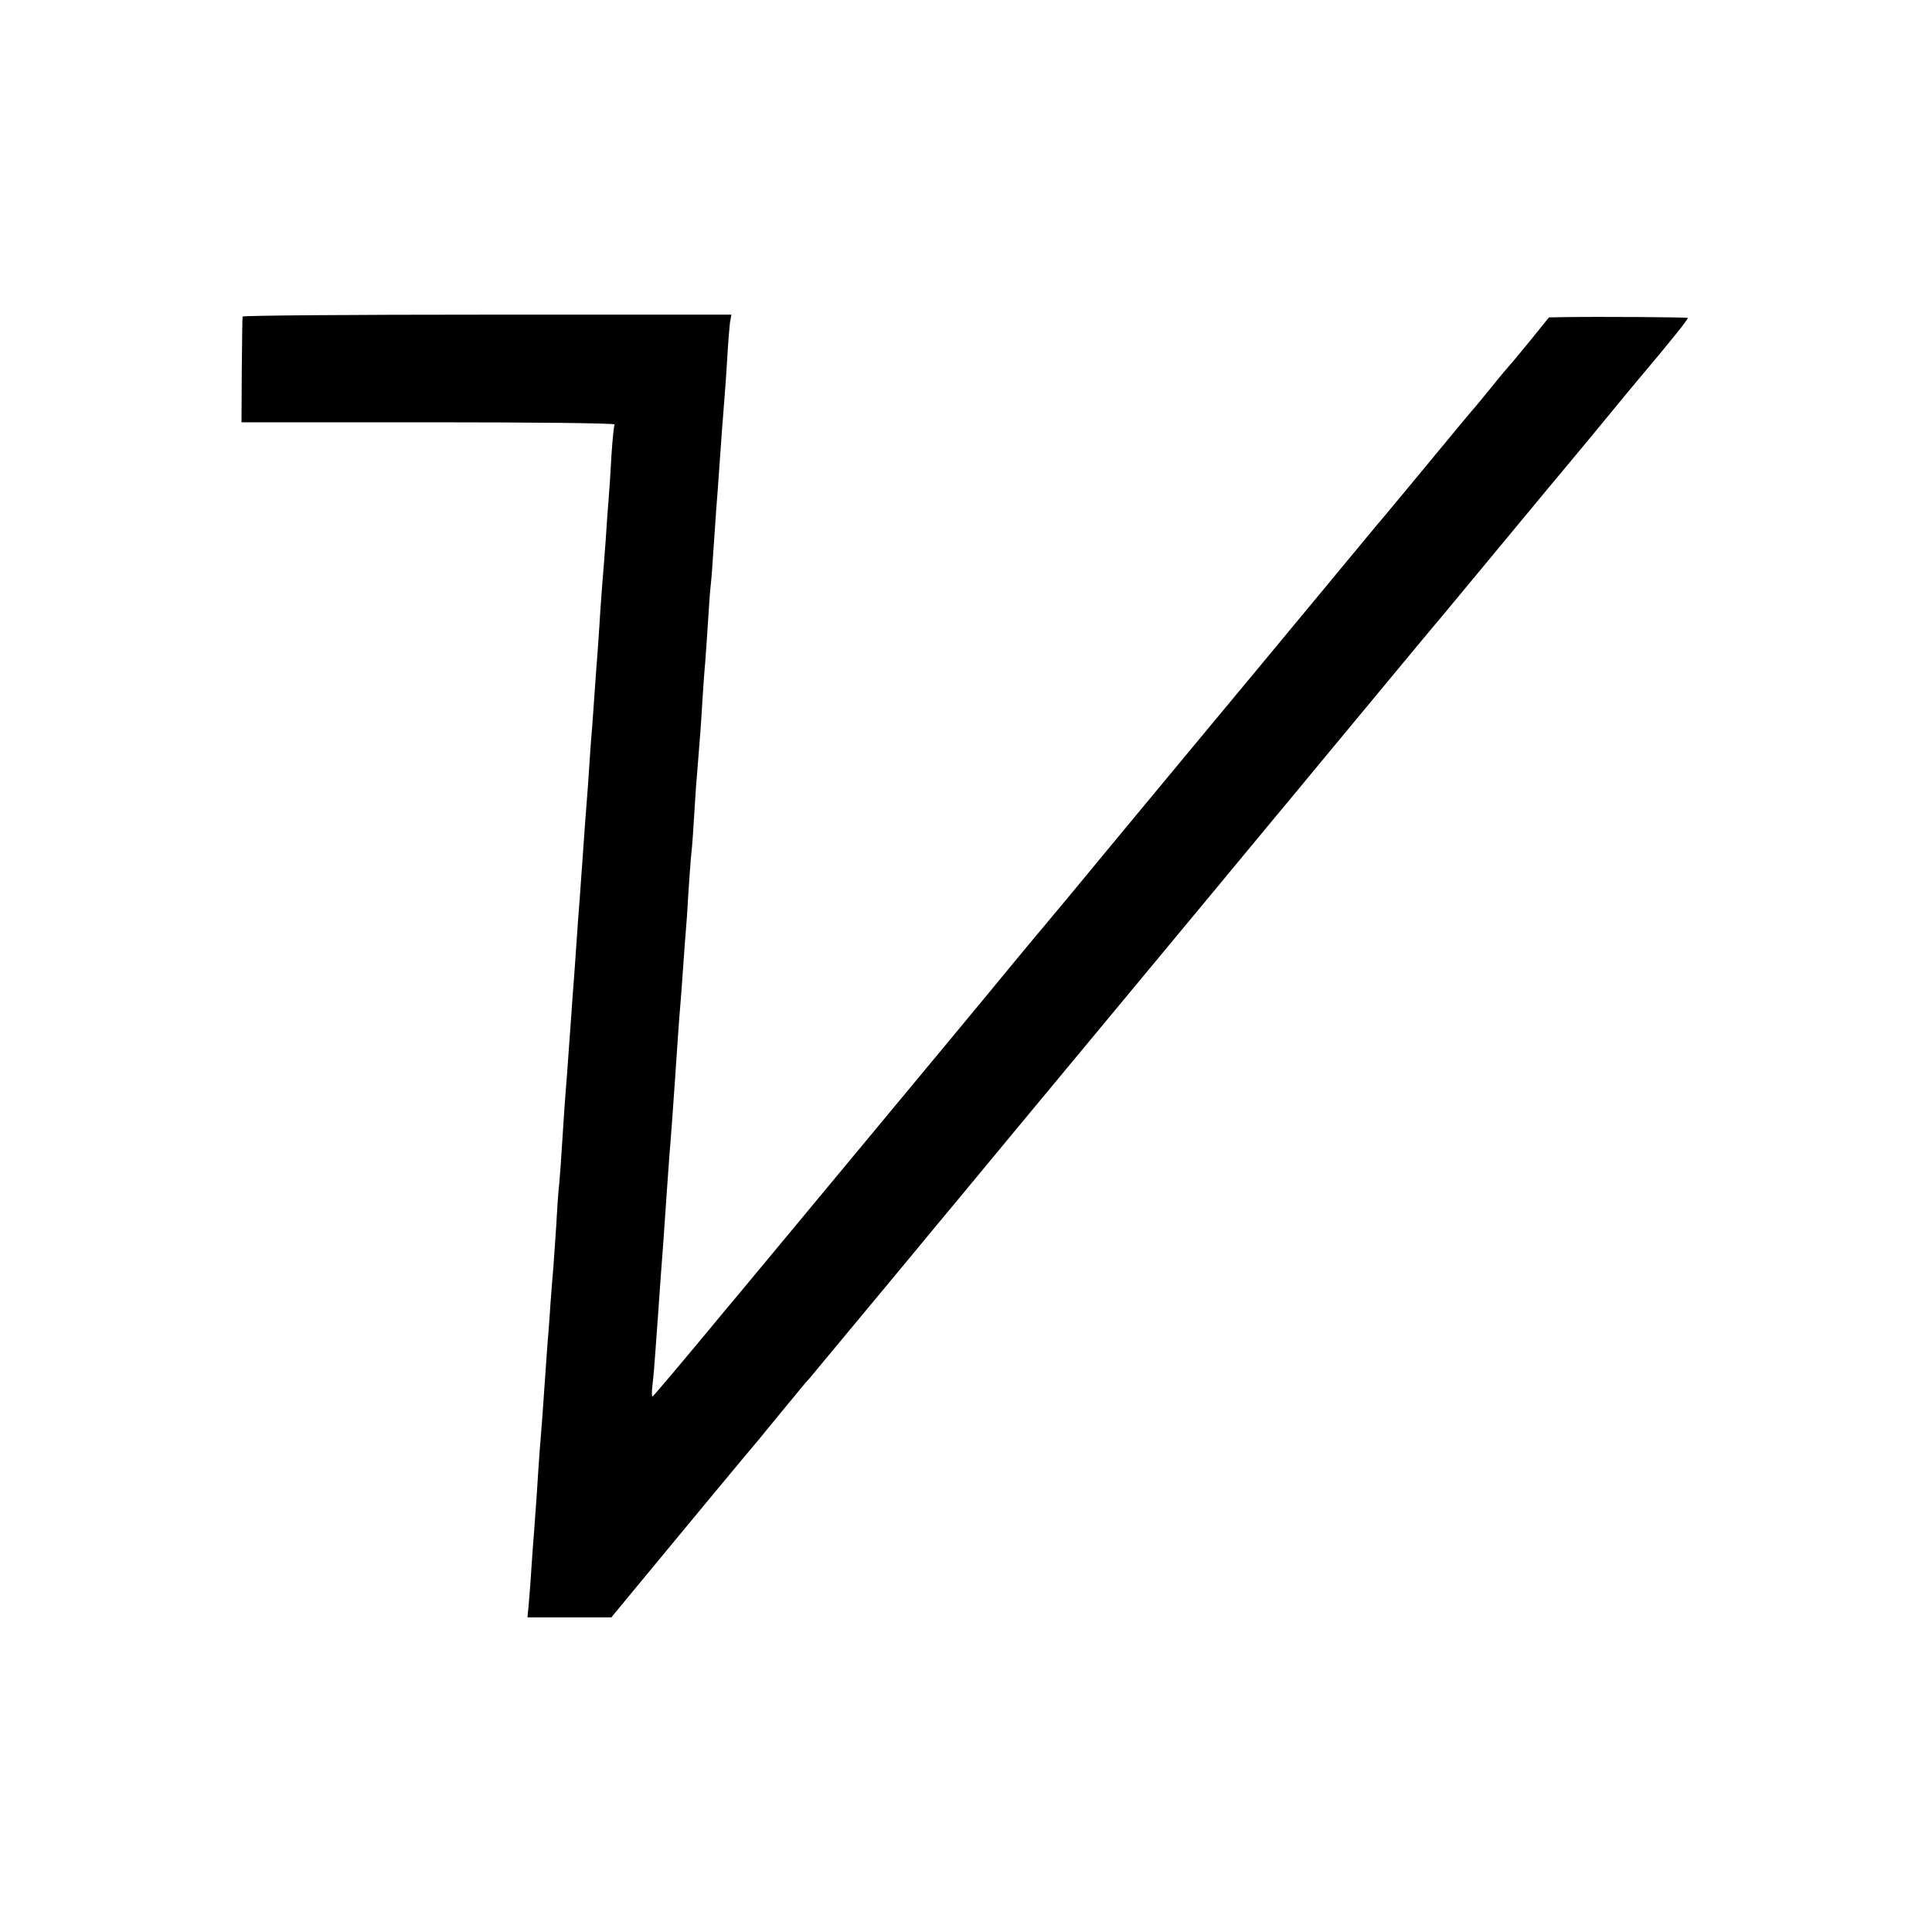 <?xml version="1.0" standalone="no"?>
<!DOCTYPE svg PUBLIC "-//W3C//DTD SVG 20010904//EN"
 "http://www.w3.org/TR/2001/REC-SVG-20010904/DTD/svg10.dtd">
<svg version="1.0" xmlns="http://www.w3.org/2000/svg"
 width="700pt" height="700pt" viewBox="0 0 700 700"
 preserveAspectRatio="xMidYMid meet">
<g transform="translate(0,700) scale(0.1,-0.1)"
fill="#000000" stroke="none">
<path d="M879 5853 c-1 -5 -2 -92 -3 -195 l-1 -188 678 0 c373 0 676 -3 674
-8 -3 -4 -8 -57 -12 -117 -3 -61 -8 -130 -10 -155 -2 -25 -7 -88 -10 -140 -4
-52 -8 -111 -10 -130 -2 -19 -6 -80 -10 -134 -3 -55 -8 -122 -10 -150 -2 -28
-7 -89 -10 -136 -3 -47 -8 -110 -10 -140 -3 -30 -7 -91 -10 -135 -3 -44 -7
-107 -10 -140 -3 -33 -7 -94 -10 -135 -3 -41 -7 -104 -10 -140 -2 -36 -7 -96
-10 -135 -3 -38 -7 -104 -10 -144 -3 -41 -7 -102 -10 -135 -2 -34 -7 -97 -10
-141 -3 -44 -8 -107 -10 -140 -3 -33 -7 -91 -10 -130 -13 -204 -16 -244 -20
-285 -3 -25 -7 -90 -10 -145 -4 -55 -8 -120 -10 -145 -2 -25 -7 -81 -10 -125
-3 -44 -7 -105 -10 -135 -2 -30 -7 -93 -10 -140 -7 -106 -14 -199 -20 -270 -2
-30 -7 -98 -10 -150 -4 -52 -8 -115 -10 -140 -2 -25 -7 -86 -10 -136 -3 -51
-8 -110 -10 -133 l-4 -41 152 0 152 0 80 97 c104 126 431 521 459 553 11 14
50 61 86 105 36 44 70 85 75 91 6 6 27 30 47 55 70 84 311 374 344 414 18 22
94 114 170 205 75 91 329 397 564 680 235 283 489 589 564 680 76 91 152 183
170 205 166 200 210 253 224 270 9 11 60 72 112 135 52 63 105 126 117 140 12
14 114 138 228 275 114 138 224 270 245 295 21 25 75 90 120 145 45 55 99 120
120 145 114 135 178 215 175 218 -3 3 -322 5 -451 3 l-52 -1 -58 -72 c-33 -40
-67 -82 -77 -93 -10 -11 -44 -51 -75 -90 -31 -38 -59 -72 -62 -75 -5 -5 -44
-52 -245 -295 -55 -66 -107 -129 -117 -140 -9 -11 -87 -105 -174 -210 -86
-104 -310 -374 -498 -600 -187 -225 -383 -462 -435 -525 -53 -63 -103 -124
-113 -135 -54 -65 -151 -182 -162 -196 -12 -15 -153 -185 -551 -664 -105 -126
-300 -362 -434 -522 -133 -161 -245 -293 -247 -293 -3 0 -3 19 0 43 3 23 8 80
11 127 6 83 8 107 20 280 4 47 8 108 10 135 8 118 17 243 20 285 5 57 17 224
20 270 7 107 17 250 20 280 2 19 6 80 10 135 4 55 8 116 10 135 2 19 6 80 9
135 4 55 8 120 11 145 3 25 7 86 10 135 3 50 7 115 10 145 11 134 16 200 20
275 3 44 7 105 10 135 2 29 7 95 10 145 3 49 7 110 10 135 3 25 7 83 10 130 3
47 8 112 10 145 3 33 7 94 10 135 6 91 15 209 20 270 2 25 7 90 10 145 3 55 8
112 10 128 l5 27 -885 0 c-487 0 -886 -3 -886 -7z"/>
</g>
</svg>
